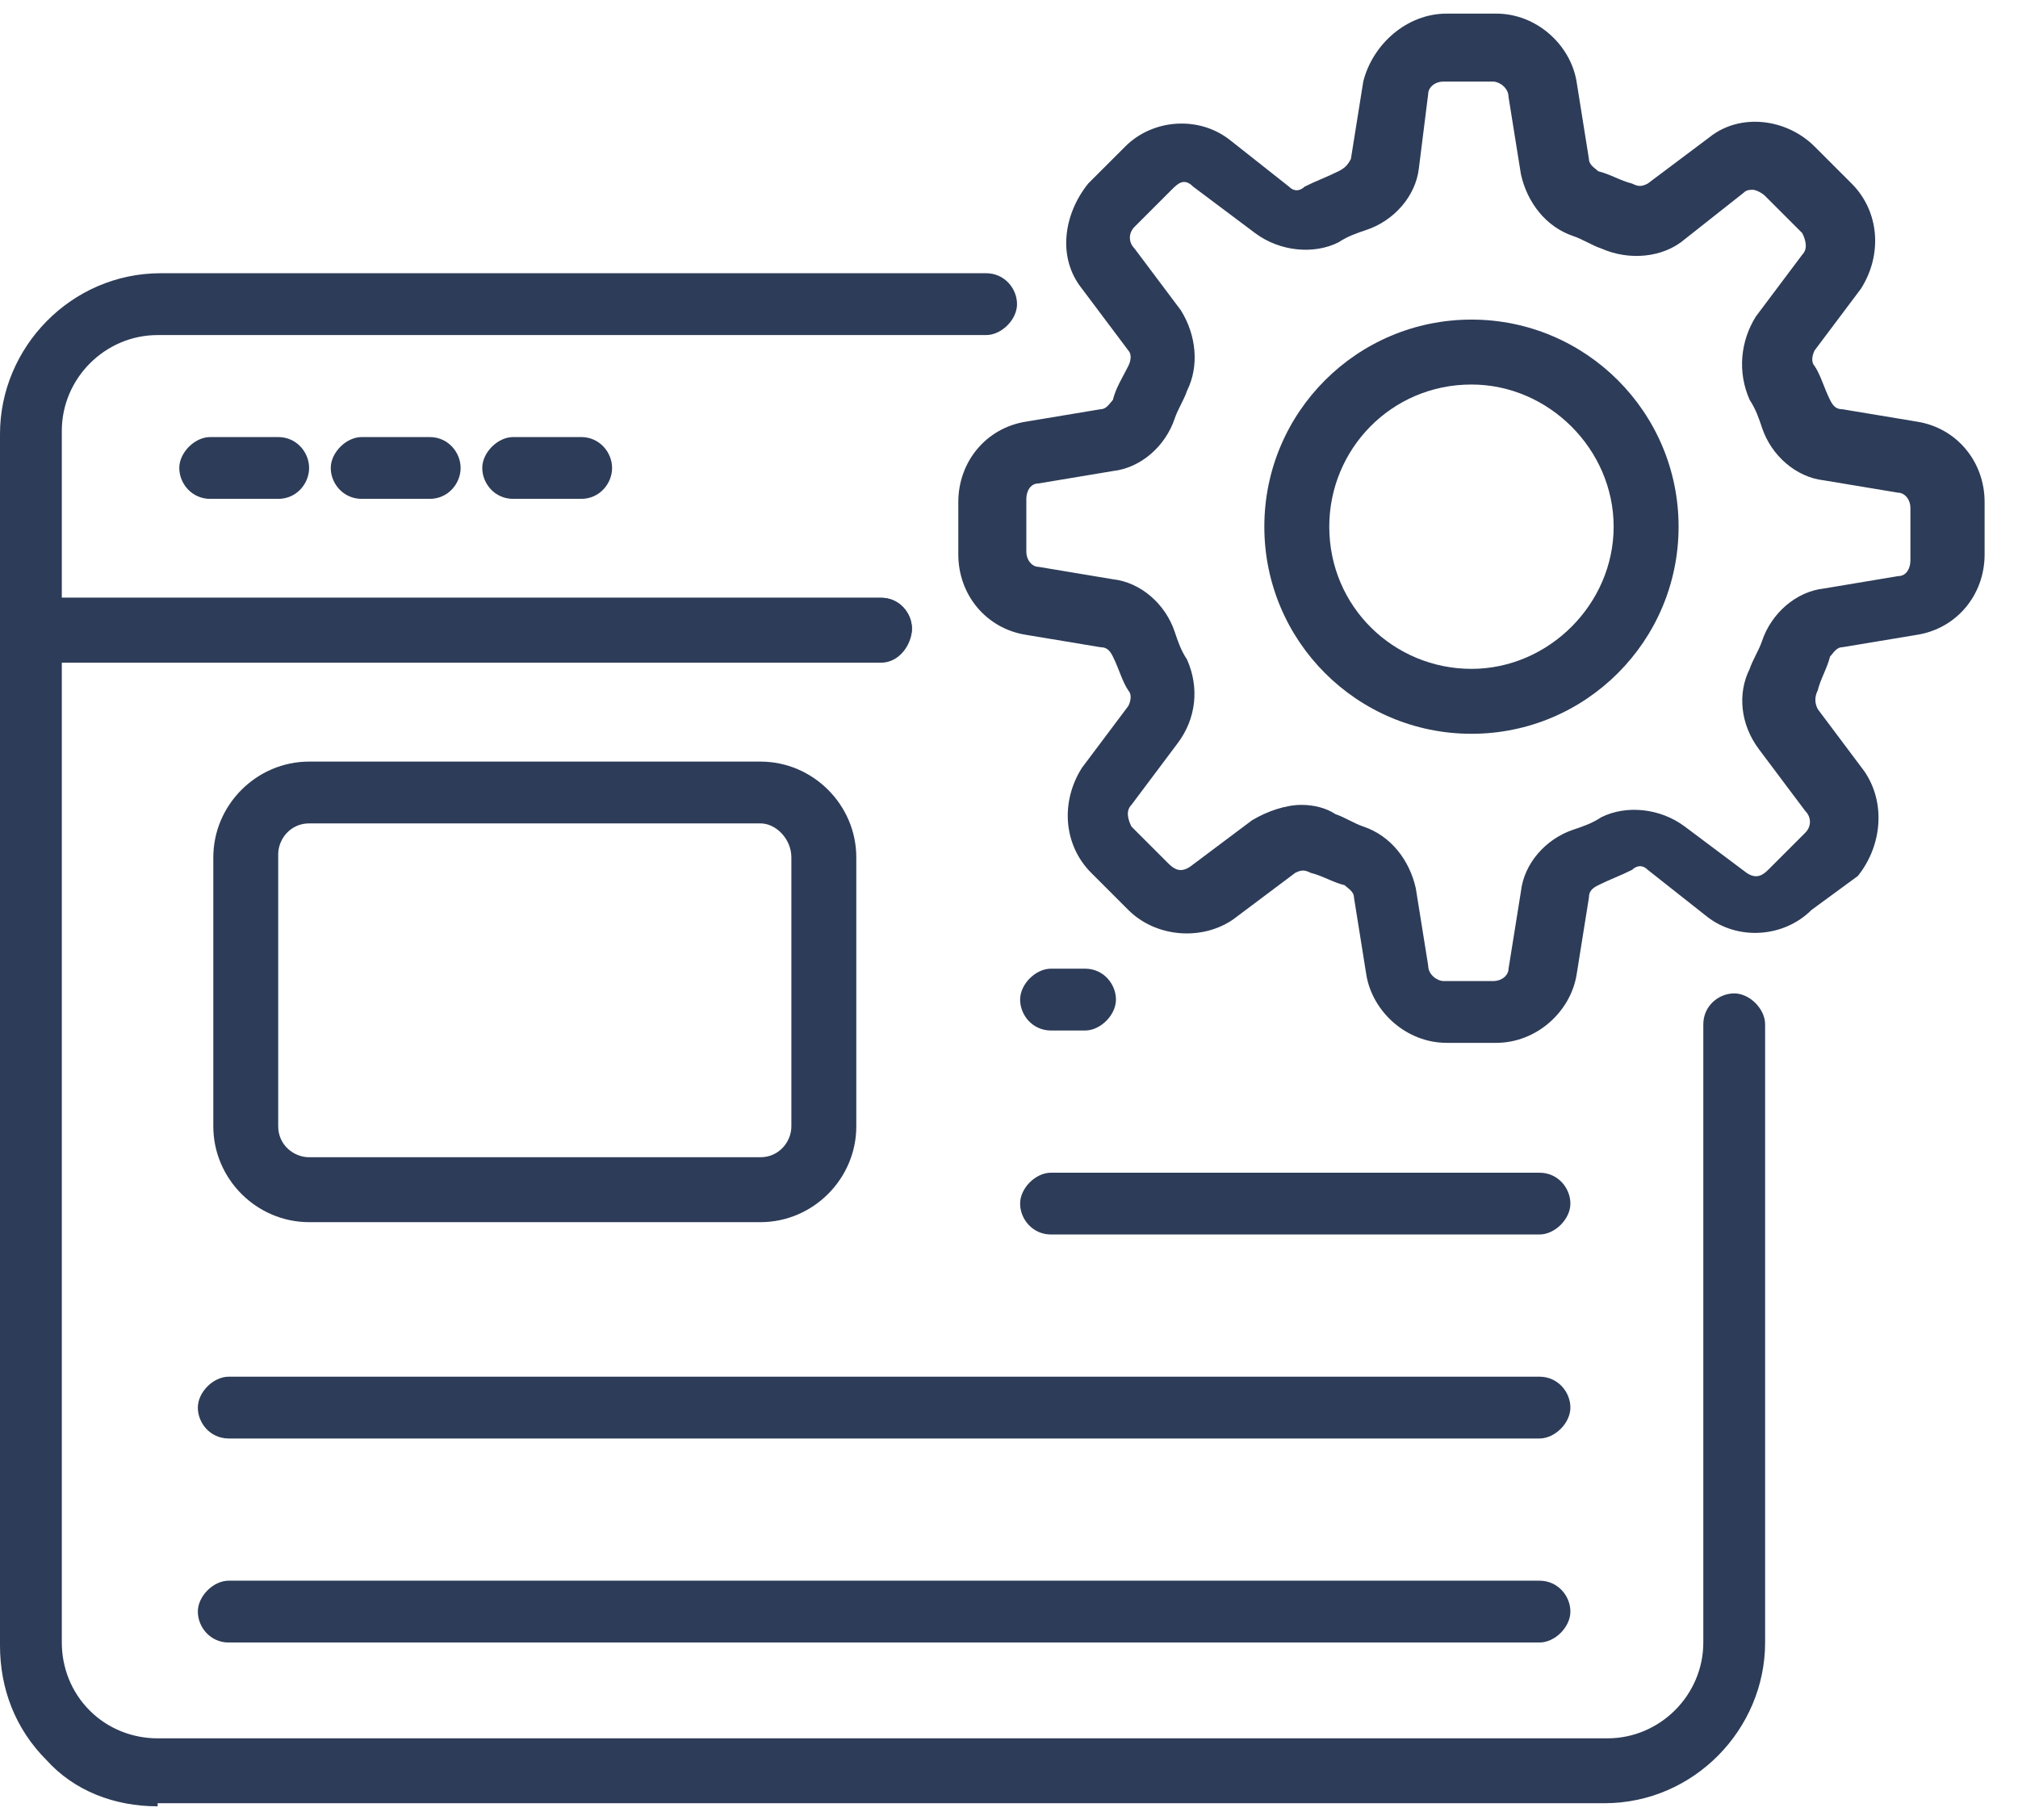 <svg xmlns="http://www.w3.org/2000/svg" width="51" height="46" viewBox="0 0 51 46" fill="none"><path d="M22.266 16.75H0.781C0.312 16.75 0 16.359 0 15.969V10.969C0 8.781 1.797 6.906 4.062 6.906H24.922C25.391 6.906 25.703 7.297 25.703 7.688C25.703 8.078 25.312 8.469 24.922 8.469H3.984C2.656 8.469 1.562 9.562 1.562 10.891V15.109H22.266C22.734 15.109 23.047 15.5 23.047 15.891C23.047 16.281 22.734 16.75 22.266 16.75Z" fill="#2D3C58"></path><path d="M3.984 45.656C2.891 45.656 1.875 45.266 1.172 44.484C0.391 43.703 0 42.688 0 41.594V15.891C0 15.422 0.391 15.109 0.781 15.109H22.266C22.734 15.109 23.047 15.5 23.047 15.891C23.047 16.281 22.656 16.672 22.266 16.672H1.562V41.516C1.562 42.141 1.797 42.766 2.266 43.234C2.734 43.703 3.359 43.938 3.984 43.938H40.625C41.953 43.938 43.047 42.844 43.047 41.516V25.891C43.047 25.422 43.438 25.109 43.828 25.109C44.219 25.109 44.609 25.5 44.609 25.891V41.516C44.609 43.703 42.812 45.578 40.547 45.578H3.984V45.656Z" fill="#2D3C58"></path><path d="M7.031 12.609H5.312C4.844 12.609 4.531 12.219 4.531 11.828C4.531 11.438 4.922 11.047 5.312 11.047H7.031C7.5 11.047 7.812 11.438 7.812 11.828C7.812 12.219 7.5 12.609 7.031 12.609Z" fill="#2D3C58"></path><path d="M10.859 12.609H9.141C8.672 12.609 8.359 12.219 8.359 11.828C8.359 11.438 8.75 11.047 9.141 11.047H10.859C11.328 11.047 11.641 11.438 11.641 11.828C11.641 12.219 11.328 12.609 10.859 12.609Z" fill="#2D3C58"></path><path d="M14.688 12.609H12.969C12.5 12.609 12.188 12.219 12.188 11.828C12.188 11.438 12.578 11.047 12.969 11.047H14.688C15.156 11.047 15.469 11.438 15.469 11.828C15.469 12.219 15.156 12.609 14.688 12.609Z" fill="#2D3C58"></path><path d="M19.219 30.891H7.812C6.484 30.891 5.391 29.797 5.391 28.469V21.672C5.391 20.344 6.484 19.25 7.812 19.25H19.219C20.547 19.25 21.641 20.344 21.641 21.672V28.469C21.641 29.797 20.547 30.891 19.219 30.891ZM19.219 20.812H7.812C7.344 20.812 7.031 21.203 7.031 21.594V28.469C7.031 28.938 7.422 29.25 7.812 29.25H19.219C19.688 29.25 20 28.859 20 28.469V21.672C20 21.203 19.609 20.812 19.219 20.812Z" fill="#2D3C58"></path><path d="M27.422 26.047H26.562C26.094 26.047 25.781 25.656 25.781 25.266C25.781 24.875 26.172 24.484 26.562 24.484H27.422C27.891 24.484 28.203 24.875 28.203 25.266C28.203 25.656 27.812 26.047 27.422 26.047Z" fill="#2D3C58"></path><path d="M38.906 31.203H26.562C26.094 31.203 25.781 30.812 25.781 30.422C25.781 30.031 26.172 29.641 26.562 29.641H38.906C39.375 29.641 39.688 30.031 39.688 30.422C39.688 30.812 39.297 31.203 38.906 31.203Z" fill="#2D3C58"></path><path d="M38.906 36.359H5.781C5.312 36.359 5 35.969 5 35.578C5 35.188 5.391 34.797 5.781 34.797H38.906C39.375 34.797 39.688 35.188 39.688 35.578C39.688 35.969 39.297 36.359 38.906 36.359Z" fill="#2D3C58"></path><path d="M38.906 41.516H5.781C5.312 41.516 5 41.125 5 40.734C5 40.344 5.391 39.953 5.781 39.953H38.906C39.375 39.953 39.688 40.344 39.688 40.734C39.688 41.125 39.297 41.516 38.906 41.516Z" fill="#2D3C58"></path><path d="M37.812 26.359H36.562C35.547 26.359 34.688 25.578 34.531 24.641L34.219 22.688C34.219 22.531 34.062 22.453 33.984 22.375C33.672 22.297 33.438 22.141 33.125 22.062C32.969 21.984 32.891 21.984 32.734 22.062L31.172 23.234C30.391 23.781 29.219 23.703 28.516 23L27.578 22.062C26.875 21.359 26.797 20.266 27.344 19.406L28.516 17.844C28.594 17.688 28.594 17.531 28.516 17.453C28.359 17.219 28.281 16.906 28.125 16.594C28.047 16.438 27.969 16.359 27.812 16.359L25.938 16.047C24.922 15.891 24.219 15.031 24.219 14.016V12.688C24.219 11.672 24.922 10.812 25.938 10.656L27.812 10.344C27.969 10.344 28.047 10.188 28.125 10.109C28.203 9.797 28.359 9.562 28.516 9.25C28.594 9.094 28.594 8.938 28.516 8.859L27.344 7.297C26.719 6.516 26.875 5.422 27.5 4.641L28.438 3.703C29.141 3 30.312 2.922 31.094 3.547L32.578 4.719C32.734 4.875 32.891 4.797 32.969 4.719C33.281 4.562 33.516 4.484 33.828 4.328C33.984 4.25 34.062 4.172 34.141 4.016L34.453 2.062C34.688 1.125 35.547 0.344 36.562 0.344H37.812C38.828 0.344 39.688 1.125 39.844 2.062L40.156 4.016C40.156 4.172 40.312 4.25 40.391 4.328C40.703 4.406 40.938 4.562 41.25 4.641C41.406 4.719 41.484 4.719 41.641 4.641L43.203 3.469C43.984 2.844 45.156 3 45.859 3.703L46.797 4.641C47.5 5.344 47.578 6.438 47.031 7.297L45.859 8.859C45.781 9.016 45.781 9.172 45.859 9.25C46.016 9.484 46.094 9.797 46.25 10.109C46.328 10.266 46.406 10.344 46.562 10.344L48.438 10.656C49.453 10.812 50.156 11.672 50.156 12.688V14.016C50.156 15.031 49.453 15.891 48.438 16.047L46.562 16.359C46.406 16.359 46.328 16.516 46.25 16.594C46.172 16.906 46.016 17.141 45.938 17.453C45.859 17.609 45.859 17.766 45.938 17.922L47.109 19.484C47.656 20.266 47.578 21.359 46.953 22.141L45.781 23C45.078 23.703 43.906 23.781 43.125 23.156L41.641 21.984C41.484 21.828 41.328 21.906 41.25 21.984C40.938 22.141 40.703 22.219 40.391 22.375C40.234 22.453 40.156 22.531 40.156 22.688L39.844 24.641C39.688 25.578 38.828 26.359 37.812 26.359ZM32.891 20.344C33.203 20.344 33.516 20.422 33.75 20.578C33.984 20.656 34.219 20.812 34.453 20.891C35.156 21.125 35.625 21.75 35.781 22.453L36.094 24.406C36.094 24.641 36.328 24.797 36.484 24.797H37.734C37.969 24.797 38.125 24.641 38.125 24.484L38.438 22.531C38.516 21.828 39.062 21.203 39.766 20.969C40 20.891 40.234 20.812 40.469 20.656C41.094 20.344 41.953 20.422 42.578 20.891L44.141 22.062C44.375 22.219 44.531 22.141 44.688 21.984L45.625 21.047C45.781 20.891 45.781 20.656 45.625 20.5L44.453 18.938C43.984 18.312 43.906 17.531 44.219 16.906C44.297 16.672 44.453 16.438 44.531 16.203C44.766 15.5 45.391 14.953 46.094 14.875L47.969 14.562C48.203 14.562 48.281 14.328 48.281 14.172V12.844C48.281 12.609 48.125 12.453 47.969 12.453L46.094 12.141C45.391 12.062 44.766 11.516 44.531 10.812C44.453 10.578 44.375 10.344 44.219 10.109C43.906 9.406 43.984 8.625 44.375 8L45.547 6.438C45.703 6.281 45.625 6.047 45.547 5.891L44.609 4.953C44.531 4.875 44.375 4.797 44.297 4.797C44.219 4.797 44.141 4.797 44.062 4.875L42.578 6.047C42.031 6.516 41.172 6.594 40.469 6.281C40.234 6.203 40 6.047 39.766 5.969C39.062 5.734 38.594 5.109 38.438 4.406L38.125 2.453C38.125 2.219 37.891 2.062 37.734 2.062H36.484C36.25 2.062 36.094 2.219 36.094 2.375L35.859 4.25C35.781 4.953 35.234 5.578 34.531 5.812C34.297 5.891 34.062 5.969 33.828 6.125C33.203 6.438 32.344 6.359 31.719 5.891L30.156 4.719C29.922 4.484 29.766 4.641 29.609 4.797L28.672 5.734C28.516 5.891 28.516 6.125 28.672 6.281L29.844 7.844C30.234 8.469 30.312 9.25 30 9.875C29.922 10.109 29.766 10.344 29.688 10.578C29.453 11.281 28.828 11.828 28.125 11.906L26.25 12.219C26.016 12.219 25.938 12.453 25.938 12.609V13.938C25.938 14.172 26.094 14.328 26.25 14.328L28.125 14.641C28.828 14.719 29.453 15.266 29.688 15.969C29.766 16.203 29.844 16.438 30 16.672C30.312 17.375 30.234 18.156 29.766 18.781L28.594 20.344C28.438 20.5 28.516 20.734 28.594 20.891L29.531 21.828C29.688 21.984 29.844 22.062 30.078 21.906L31.641 20.734C32.031 20.5 32.5 20.344 32.891 20.344Z" fill="#2D3C58"></path><path d="M37.188 18.547C34.297 18.547 31.953 16.203 31.953 13.312C31.953 10.422 34.297 8.078 37.188 8.078C40.078 8.078 42.422 10.422 42.422 13.312C42.422 16.203 40.078 18.547 37.188 18.547ZM37.188 9.719C35.156 9.719 33.594 11.359 33.594 13.312C33.594 15.344 35.234 16.906 37.188 16.906C39.141 16.906 40.781 15.266 40.781 13.312C40.781 11.359 39.141 9.719 37.188 9.719Z" fill="#2D3C58"></path></svg>